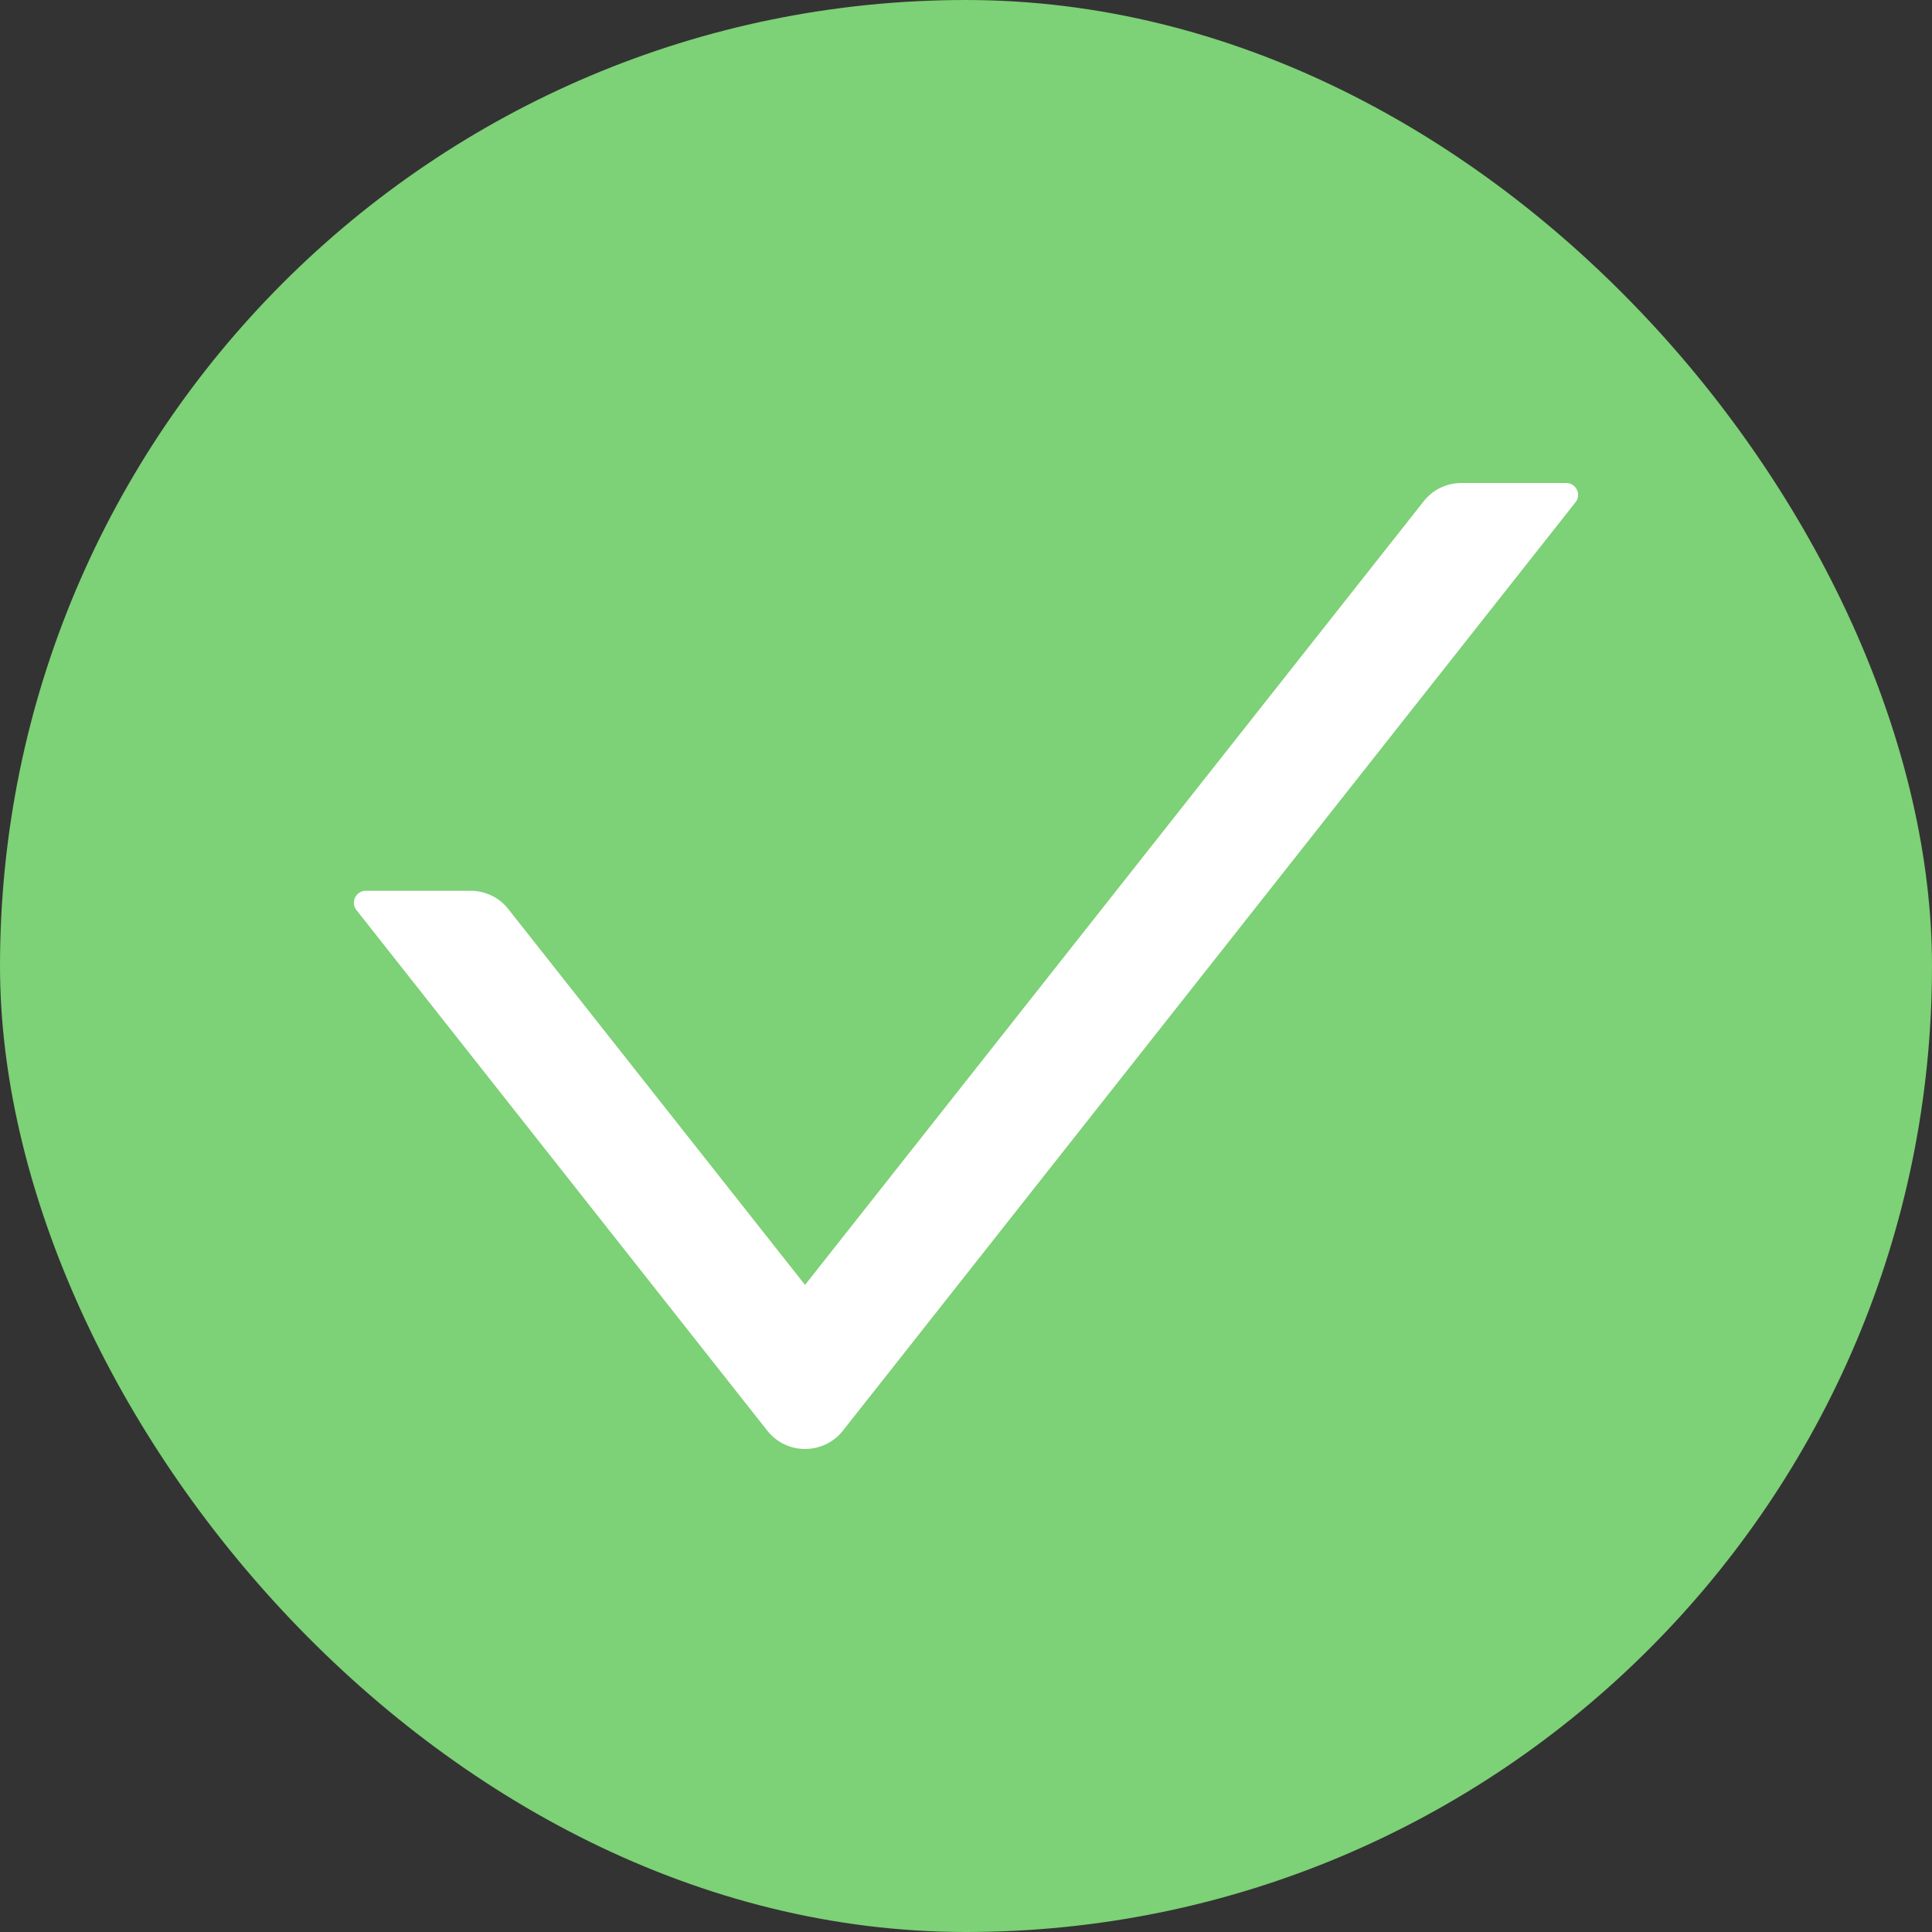 <svg width="16" height="16" viewBox="0 0 16 16" fill="none" xmlns="http://www.w3.org/2000/svg">
<rect x="0" y="0" width="16" height="16" fill="#333333" stroke="none"/>
<rect width="16" height="16" rx="8" fill="#7DD176"/>
<path d="M12.97 4H12.102C11.98 4 11.864 4.056 11.79 4.152L6.667 10.641L4.21 7.529C4.173 7.482 4.126 7.443 4.072 7.417C4.018 7.391 3.958 7.377 3.898 7.377H3.03C2.947 7.377 2.901 7.473 2.952 7.537L6.355 11.849C6.514 12.05 6.82 12.05 6.98 11.849L13.048 4.159C13.099 4.096 13.053 4 12.97 4Z" fill="white"/>
</svg>
